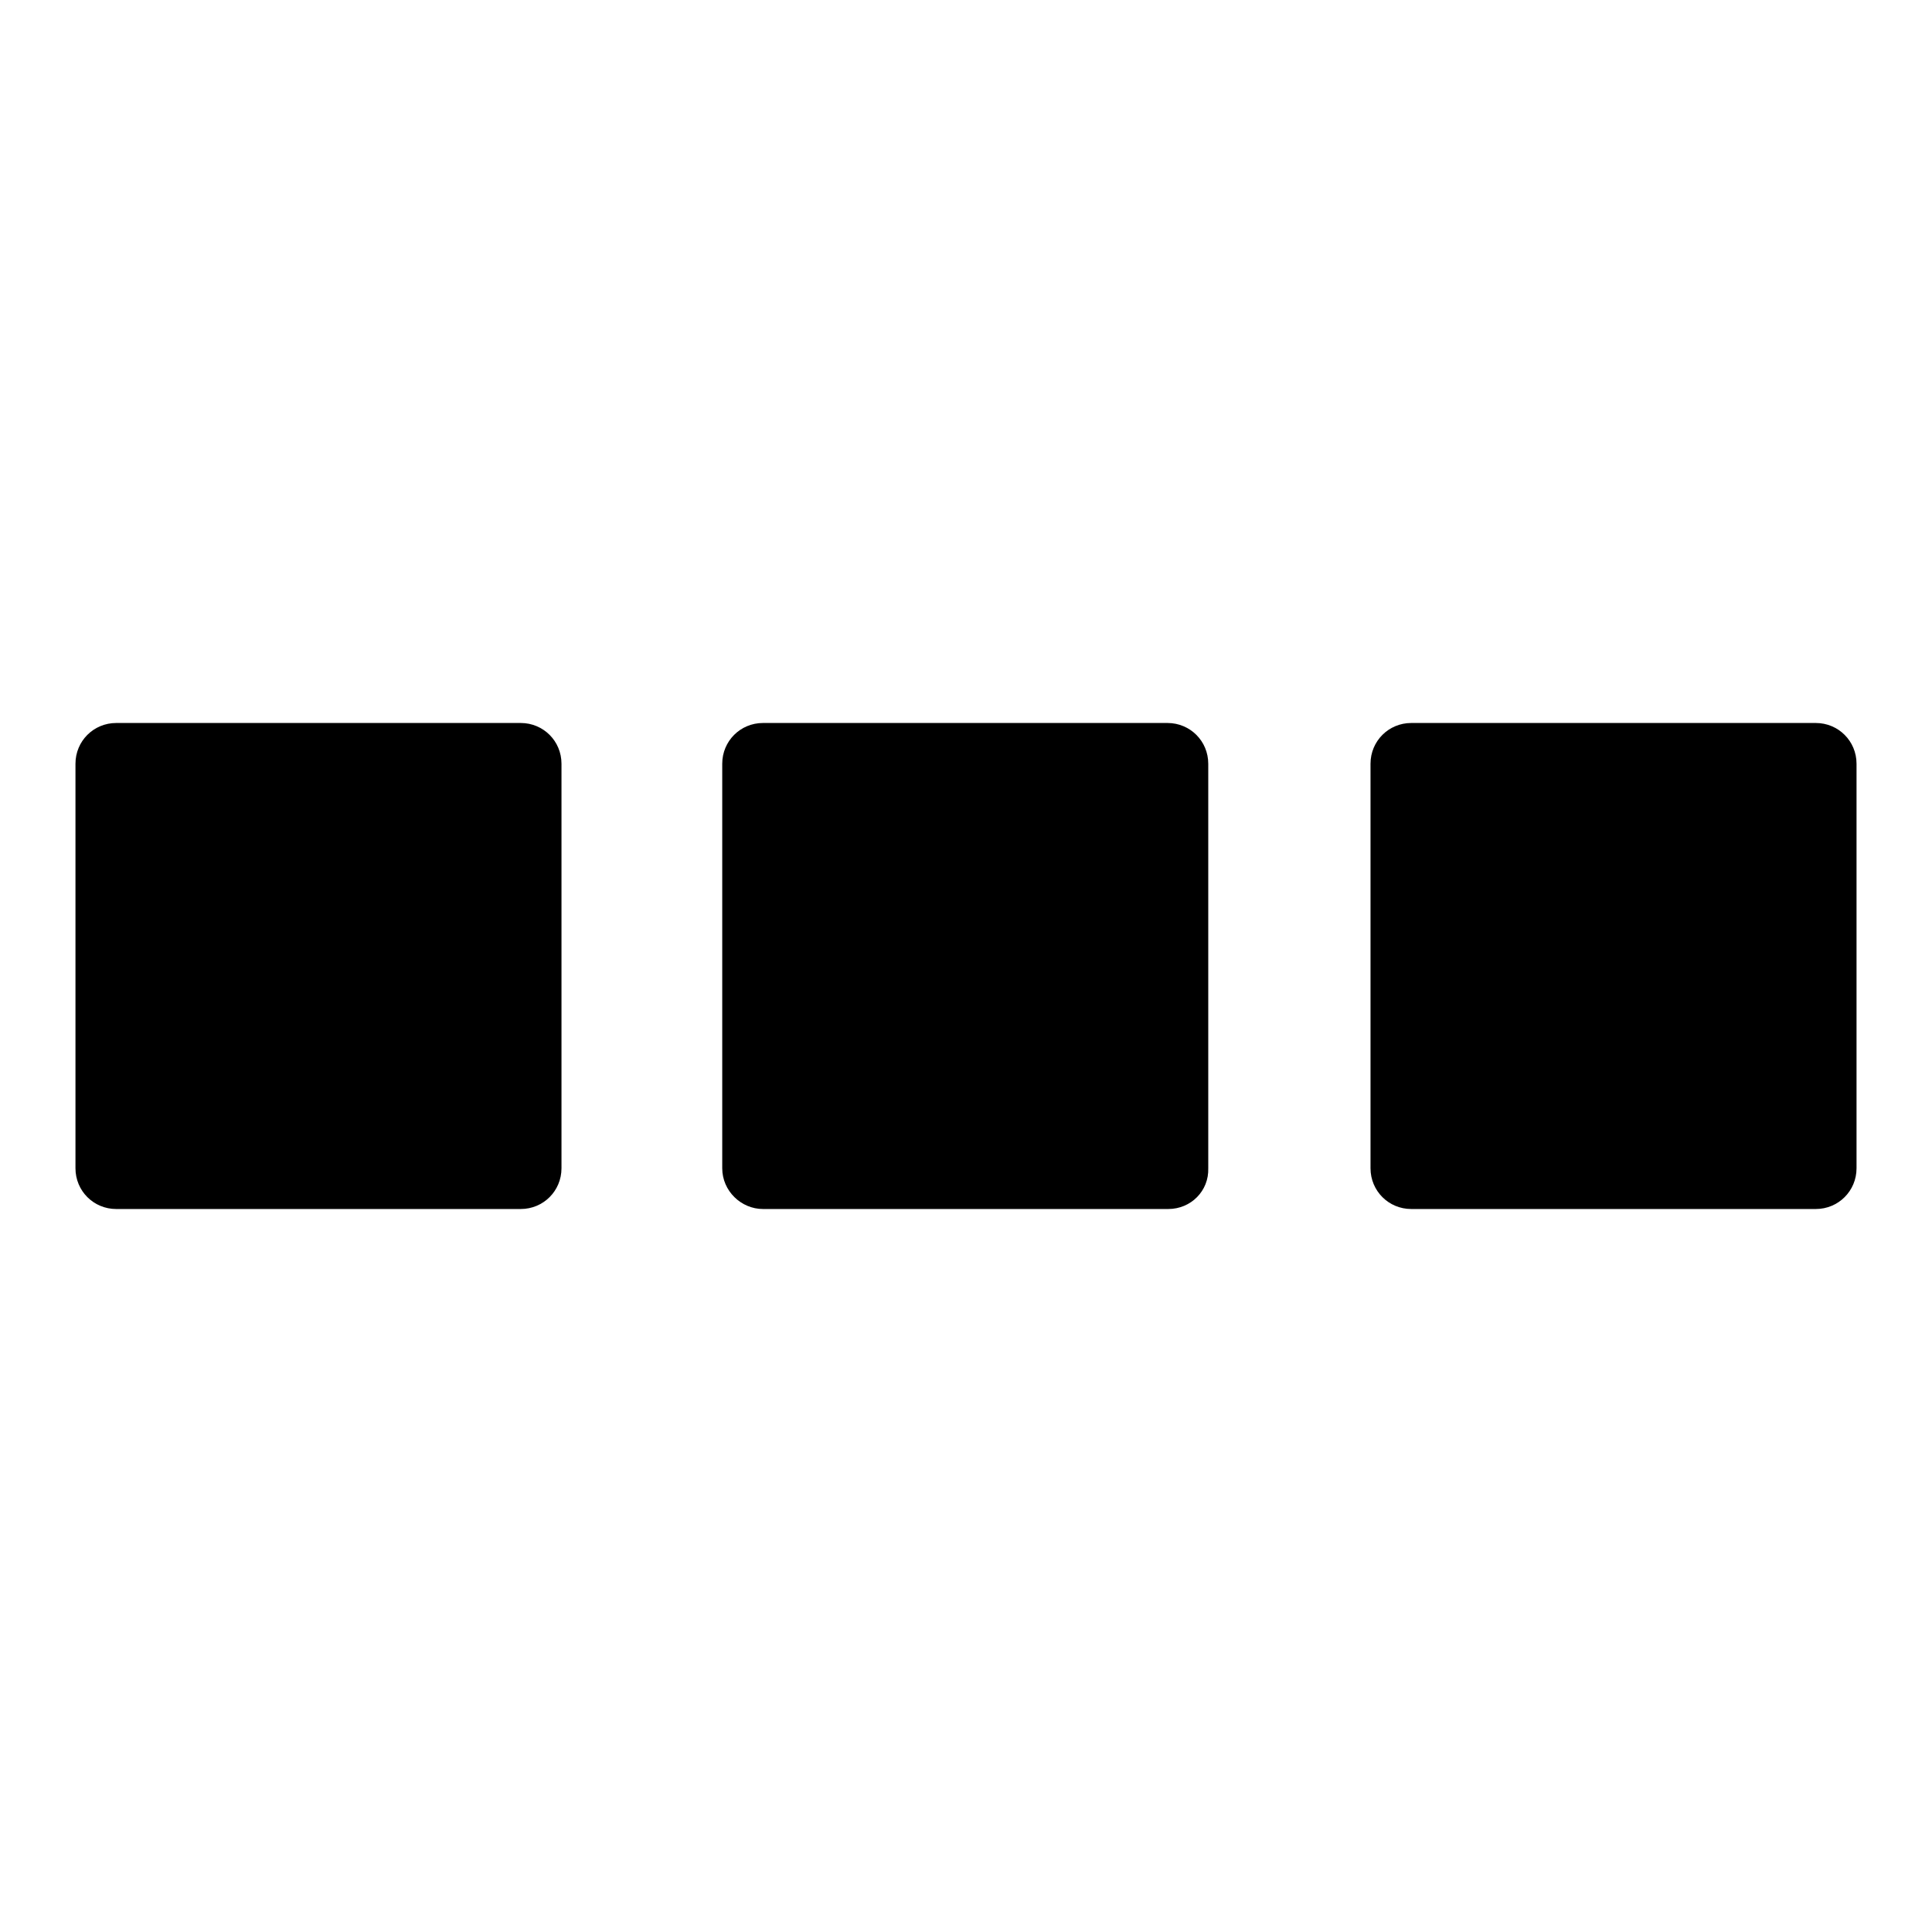 <?xml version="1.0" encoding="utf-8"?>
<!-- Svg Vector Icons : http://www.onlinewebfonts.com/icon -->
<!DOCTYPE svg PUBLIC "-//W3C//DTD SVG 1.1//EN" "http://www.w3.org/Graphics/SVG/1.1/DTD/svg11.dtd">
<svg version="1.1" xmlns="http://www.w3.org/2000/svg" xmlns:xlink="http://www.w3.org/1999/xlink" x="0px" y="0px" viewBox="0 0 256 256" enable-background="new 0 0 256 256" xml:space="preserve">
<g><g><path fill="#000000" d="M69,160.2H15.4c-3,0-5.4-2.4-5.4-5.4v-53.6c0-3,2.4-5.4,5.4-5.4H69c3,0,5.4,2.4,5.4,5.4v53.6C74.4,157.8,72,160.2,69,160.2z"/><path fill="#000000" d="M154.8,160.2h-53.7c-2.9,0-5.4-2.4-5.4-5.4v-53.6c0-3,2.4-5.4,5.4-5.4h53.6c3,0,5.4,2.4,5.4,5.4v53.6C160.2,157.8,157.8,160.2,154.8,160.2z"/><path fill="#000000" d="M240.6,160.2H187c-3,0-5.4-2.4-5.4-5.4v-53.6c0-3,2.4-5.4,5.4-5.4h53.6c3,0,5.4,2.4,5.4,5.4v53.6C246,157.8,243.6,160.2,240.6,160.2z"/></g></g>
</svg>